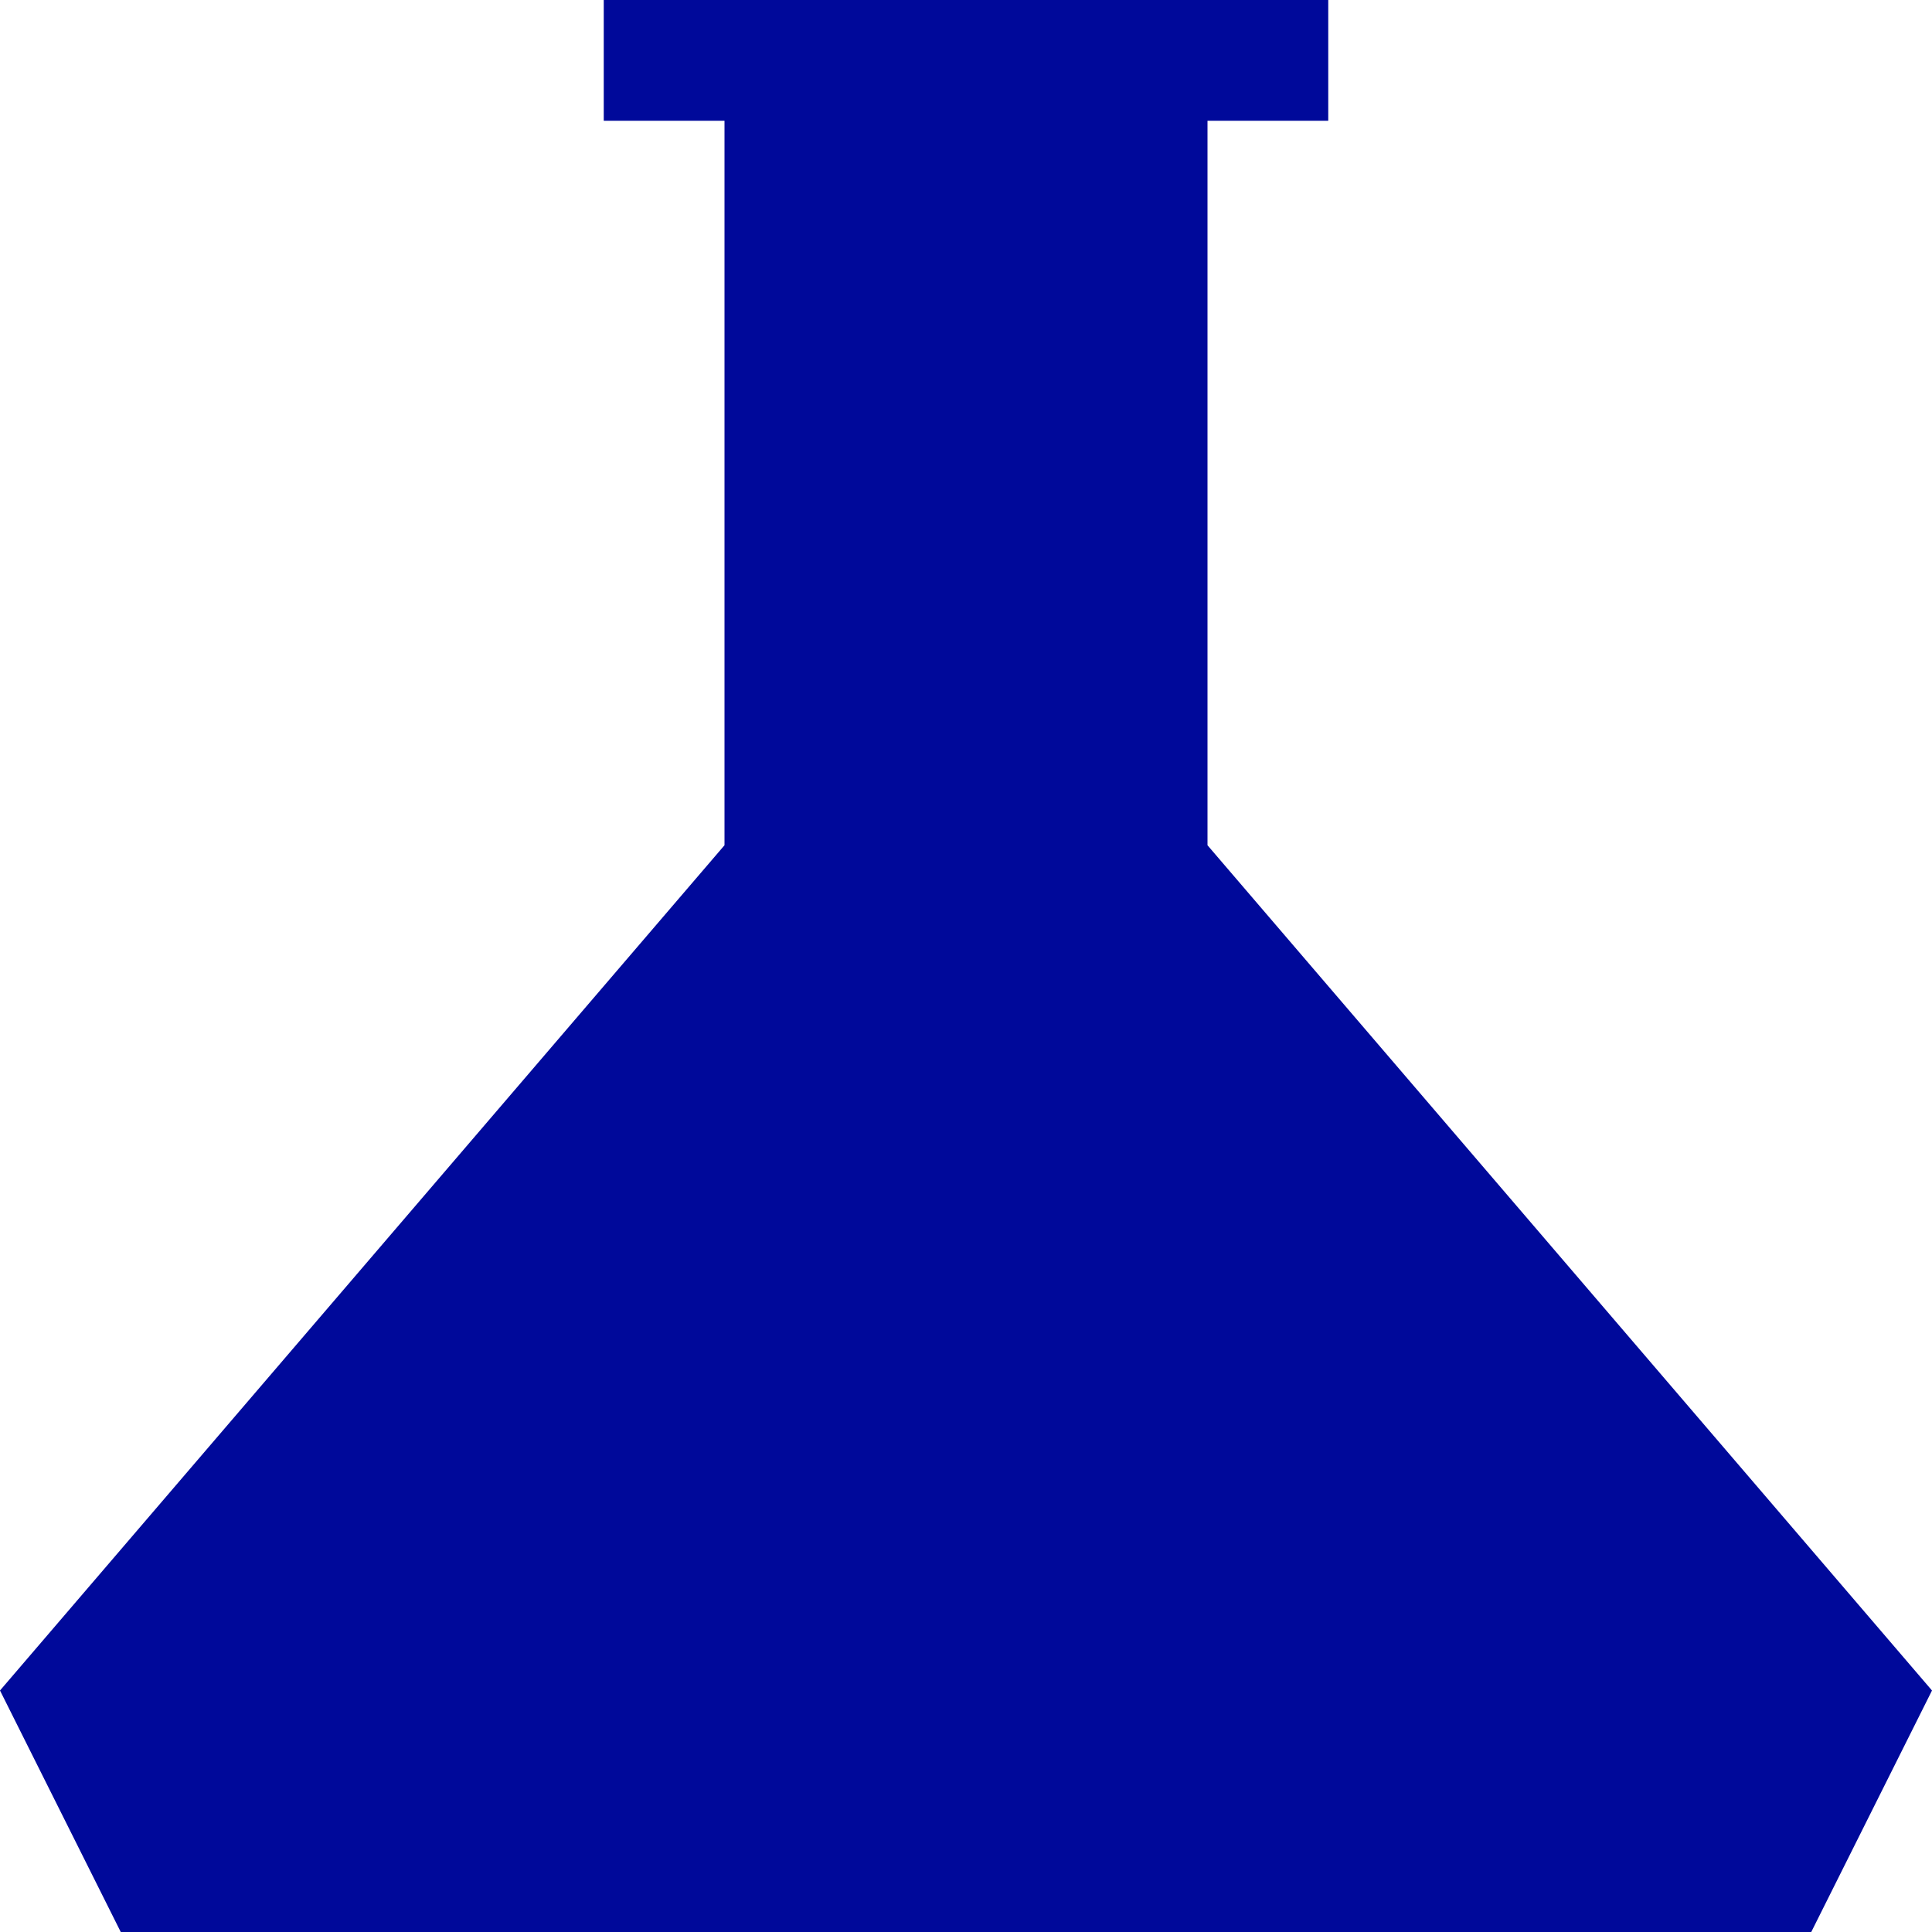 <svg id="Layer_1_1_" style="enable-background:new 0 0 16 16;" version="1.1" viewBox="0 0 16 16" xml:space="preserve" xmlns="http://www.w3.org/2000/svg" xmlns:xlink="http://www.w3.org/1999/xlink"><polygon points="10,1 11,1 11,0 10,0 6,0 5,0 5,1 6,1 6,7 0,14 1,16 15,16 16,14 10,7 " fill="#00099a" opacity="1" original-fill="#000000"></polygon></svg>